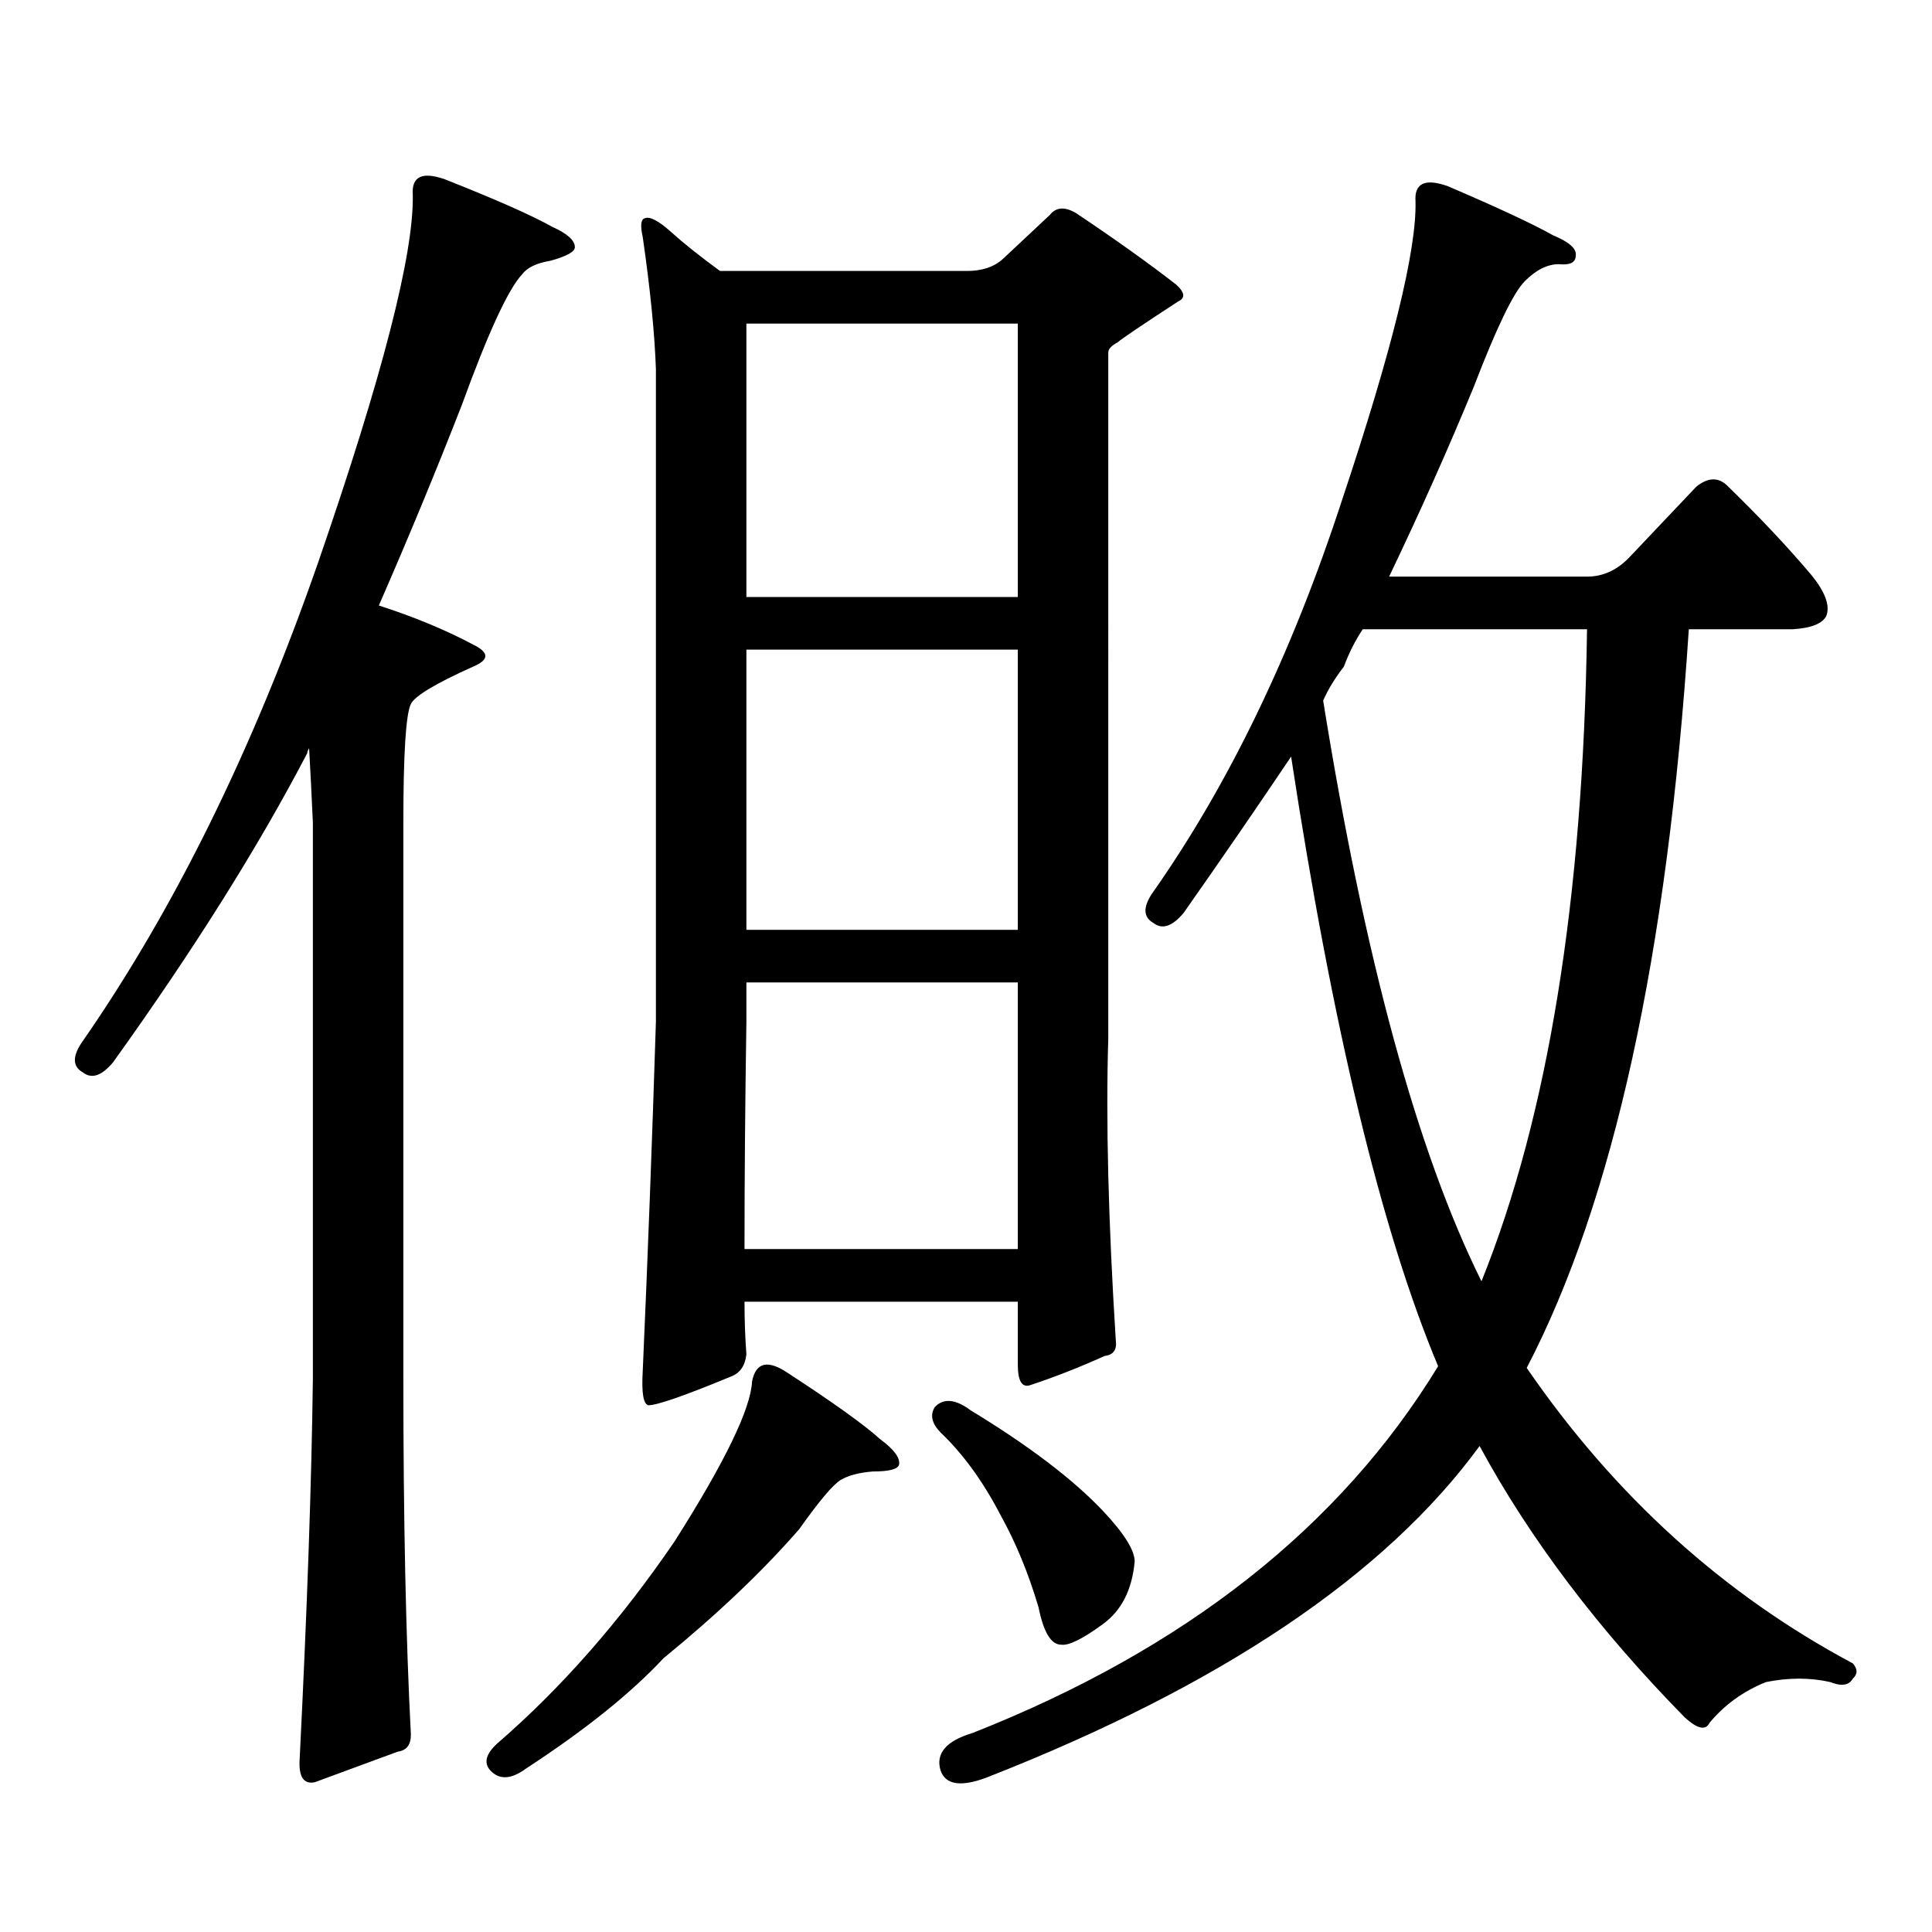 <?xml version="1.0" encoding="utf-8"?>
<!-- Generator: Adobe Illustrator 16.0.0, SVG Export Plug-In . SVG Version: 6.00 Build 0)  -->
<!DOCTYPE svg PUBLIC "-//W3C//DTD SVG 1.1//EN" "http://www.w3.org/Graphics/SVG/1.1/DTD/svg11.dtd">
<svg version="1.1" id="图层_1" xmlns="http://www.w3.org/2000/svg" xmlns:xlink="http://www.w3.org/1999/xlink" x="0px" y="0px"
	 width="1000px" height="1000px" viewBox="0 0 1000 1000" enable-background="new 0 0 1000 1000" xml:space="preserve">
<path d="M213.654,100.703c-0.656-9.366,4.878-12.003,16.585-7.91c26.661,10.547,45.197,18.759,55.608,24.609
	c7.805,3.516,11.707,7.031,11.707,10.547c0,2.349-4.238,4.696-12.683,7.031c-7.165,1.181-12.042,3.516-14.634,7.031
	c-7.165,7.622-17.561,30.185-31.219,67.676c-13.018,33.398-27.316,67.978-42.926,103.711c18.201,5.864,34.466,12.606,48.779,20.215
	c8.445,4.106,8.445,7.91,0,11.426c-19.512,8.789-30.243,15.243-32.194,19.336c-2.607,5.273-3.902,25.79-3.902,61.523v287.402
	c0,73.237,1.296,134.761,3.902,184.57c0,5.273-2.287,8.198-6.829,8.789l-42.926,15.82c-5.854,1.167-8.46-2.938-7.805-12.305
	c3.902-77.935,6.174-143.55,6.829-196.875V425.898c-0.656-14.64-1.311-27.534-1.951-38.672c-0.656,1.181-0.976,2.06-0.976,2.637
	c-25.365,48.642-58.871,101.953-100.485,159.961c-5.854,7.031-11.067,8.789-15.609,5.273c-5.213-2.925-5.533-7.91-0.976-14.941
	c48.124-69.132,89.098-152.339,122.924-249.609C198.044,194.458,214.294,131.177,213.654,100.703z M407.795,710.664
	c23.414,15.243,39.344,26.669,47.804,34.277c7.149,5.273,10.396,9.668,9.756,13.184c-0.656,2.349-5.213,3.516-13.658,3.516
	c-7.165,0.591-12.683,2.06-16.585,4.395c-3.902,2.349-11.067,10.835-21.463,25.488c-18.872,21.671-42.286,43.945-70.242,66.797
	c-16.92,18.155-40.655,37.202-71.218,57.129c-7.165,5.273-13.018,5.851-17.561,1.758c-4.558-4.106-3.582-9.091,2.927-14.941
	c33.17-28.716,63.733-63.583,91.705-104.59c26.005-41.007,39.344-68.555,39.999-82.617
	C391.21,705.103,397.384,703.633,407.795,710.664z M577.547,693.965c0.64,4.696-1.311,7.333-5.854,7.91
	c-13.018,5.864-25.7,10.849-38.048,14.941c-4.558,1.758-6.829-1.758-6.829-10.547v-32.52h-141.46c0,9.38,0.32,18.457,0.976,27.246
	c-0.656,5.864-3.262,9.668-7.805,11.426c-24.07,9.97-38.383,14.941-42.926,14.941c-2.607-0.577-3.582-6.44-2.927-17.578
	c2.591-58.585,4.878-118.94,6.829-181.055v-337.5c-0.656-18.745-2.927-41.597-6.829-68.555c-1.311-5.851-0.976-9.077,0.976-9.668
	c2.591-1.167,7.149,1.181,13.658,7.031c6.494,5.864,14.954,12.606,25.365,20.215h127.802c7.805,0,13.978-2.046,18.536-6.152
	l24.39-22.852c3.247-4.093,7.805-4.395,13.658-0.879c20.152,13.485,37.392,25.79,51.706,36.914c4.543,4.106,4.878,7.031,0.976,8.789
	c-18.871,12.305-29.268,19.336-31.219,21.094c-3.262,1.758-4.878,3.516-4.878,5.273V537.52
	C572.334,579.707,573.645,631.864,577.547,693.965z M385.357,646.504h141.46V508.516H386.333v20.215
	C385.677,571.509,385.357,610.771,385.357,646.504z M386.333,309.004h140.484V167.5H386.333V309.004z M386.333,481.27h140.484
	V336.25H386.333V481.27z M483.891,728.242c4.542-4.683,10.731-4.093,18.536,1.758c29.908,18.169,52.682,35.458,68.291,51.855
	c11.052,11.714,16.585,20.503,16.585,26.367c-1.311,14.64-6.829,25.488-16.585,32.52c-10.411,7.608-17.561,11.124-21.463,10.547
	c-5.213,0-9.115-6.454-11.707-19.336c-5.213-17.578-11.707-33.398-19.512-47.461c-9.116-17.578-19.512-31.929-31.219-43.066
	C482.26,736.743,481.284,732.349,483.891,728.242z M668.277,391.621c-16.92,25.2-35.456,52.157-55.608,80.859
	c-5.854,7.031-11.067,8.789-15.609,5.273c-5.213-2.925-5.533-7.91-0.976-14.941c39.664-56.25,72.513-124.214,98.534-203.906
	c26.006-77.921,38.688-129.487,38.048-154.688c-0.656-9.366,4.878-12.003,16.585-7.91c26.006,11.138,44.221,19.638,54.633,25.488
	c8.445,3.516,12.347,7.031,11.707,10.547c0,3.516-2.927,4.985-8.78,4.395c-5.854,0-11.707,2.938-17.561,8.789
	c-5.854,5.864-14.634,24.032-26.341,54.492c-13.018,31.641-27.652,64.462-43.901,98.438h102.437c8.445,0,15.929-3.516,22.438-10.547
	l34.146-36.035c5.854-4.683,11.052-4.972,15.609-0.879c16.905,16.411,31.539,31.942,43.901,46.582
	c7.149,8.789,9.756,15.82,7.805,21.094c-1.951,4.106-7.805,6.454-17.561,7.031h-53.657c-11.067,168.75-39.023,296.191-83.9,382.324
	c45.517,66.22,101.781,117.183,168.776,152.93c2.591,2.925,2.591,5.562,0,7.91c-1.951,3.516-5.854,4.093-11.707,1.758
	c-10.412-2.349-21.463-2.349-33.17,0c-11.707,4.683-21.463,11.714-29.268,21.094c-1.951,4.093-6.189,3.214-12.683-2.637
	c-44.877-45.703-80.333-92.587-106.339-140.625c-48.779,66.797-133.655,123.926-254.628,171.387
	c-13.658,5.273-21.798,4.093-24.39-3.516c-2.607-8.789,2.927-15.243,16.585-19.336c109.906-43.368,190.239-106.649,240.97-189.844
	C715.105,637.427,689.74,532.246,668.277,391.621z M684.862,362.617c21.463,133.594,48.779,233.789,81.949,300.586
	c34.466-85.542,52.682-198.042,54.633-337.5H705.349c-3.902,5.864-7.164,12.305-9.756,19.336
	C691.035,350.903,687.453,356.767,684.862,362.617z"/>
</svg>
